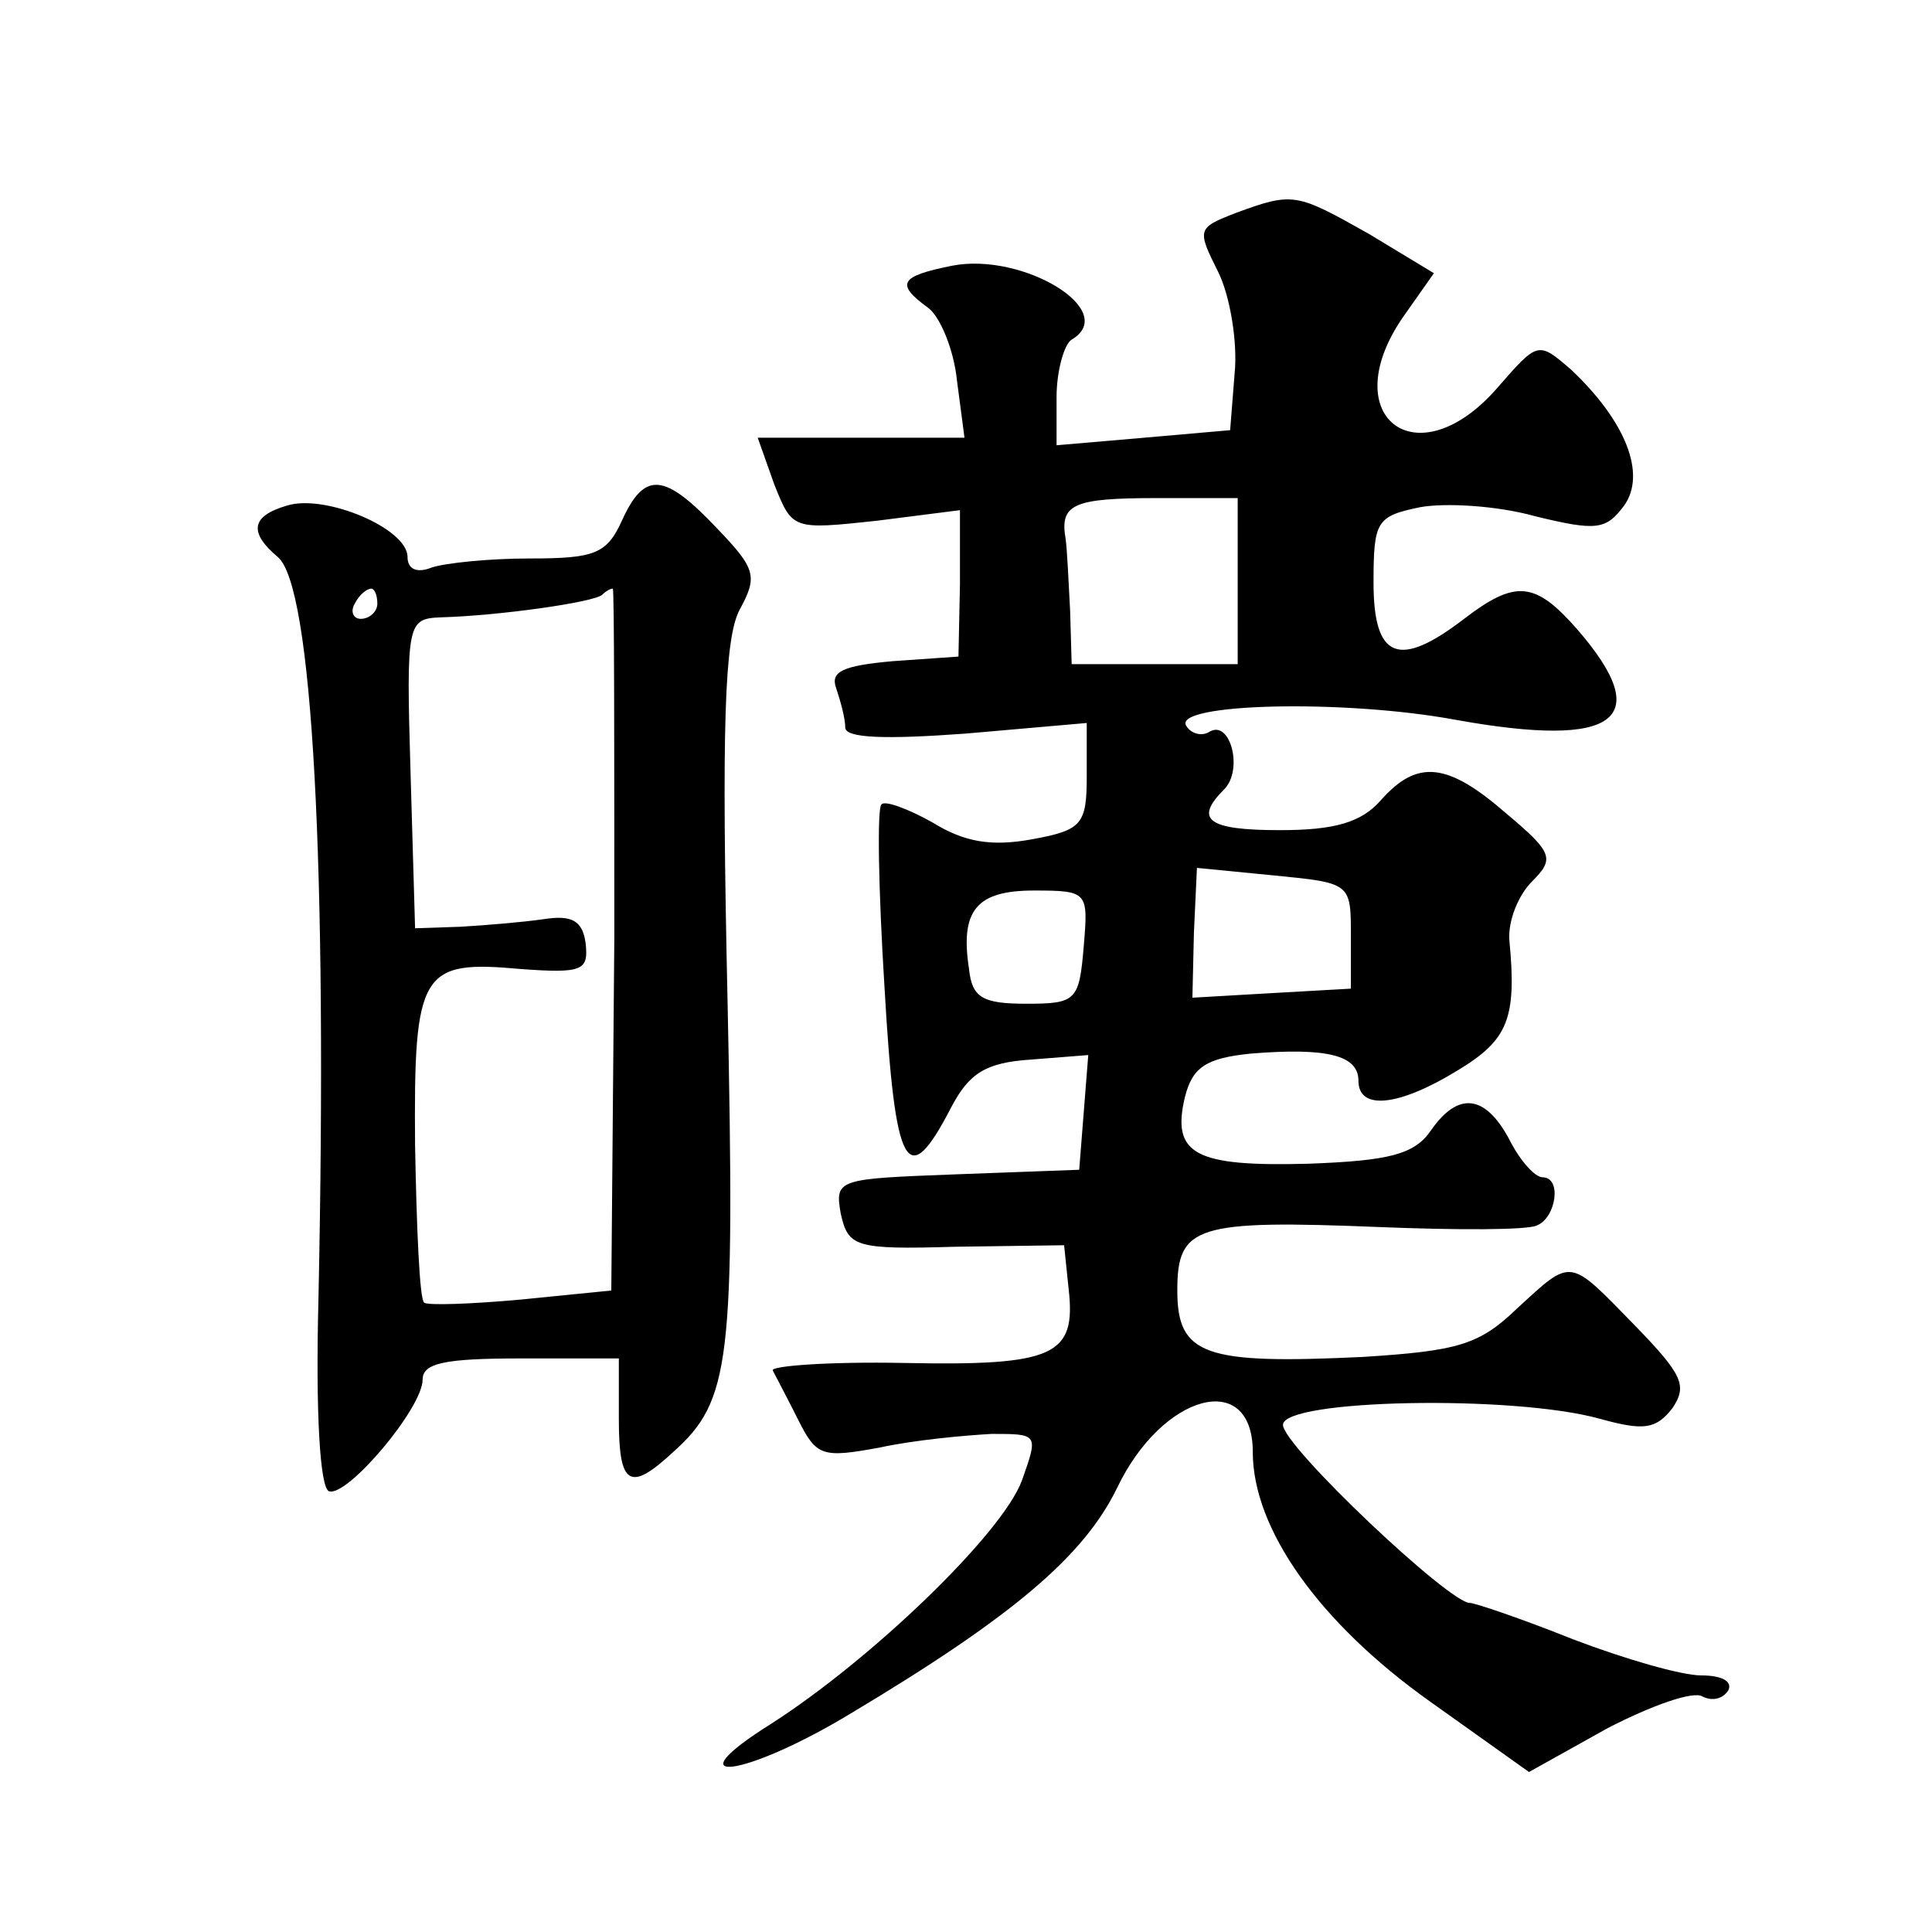 <?xml version="1.0" standalone="no"?>
<!DOCTYPE svg PUBLIC "-//W3C//DTD SVG 20010904//EN"
 "http://www.w3.org/TR/2001/REC-SVG-20010904/DTD/svg10.dtd">
<svg version="1.0" xmlns="http://www.w3.org/2000/svg"
 width="128pt" height="128pt" viewBox="0 0 128 128"
 preserveAspectRatio="xMidYMid meet">
<g transform="translate(0,128) scale(0.1,-0.1)"
fill="#0" stroke="none">
<path d="M819 1139 c-26 -10 -26 -11 -12 -39 8 -16 13 -47 11 -67 l-3 -38 -57 -5
-58 -5 0 32 c0 17 5 35 10 38 32 19 -32 58 -79 49 -35 -7 -38 -12 -16 -28 8 -6
17 -28 19 -48 l5 -38 -69 0 -68 0 11 -31 c12 -30 12 -30 68 -24 l55 7 0 -49 -1
-48 -43 -3 c-34 -3 -42 -7 -38 -18 3 -9 6 -20 6 -26 0 -7 26 -8 80 -4 l80 7 0 -35
c0 -32 -3 -36 -36 -42 -27 -5 -45 -2 -66 11 -16 9 -32 15 -34 12 -3 -2 -2 -57 2
-121 7 -122 15 -136 44 -80 12 23 23 30 53 32 l38 3 -3 -38 -3 -38 -81 -3 c-79
-3 -81 -3 -77 -26 5 -22 9 -24 76 -22 l72 1 3 -29 c5 -44 -9 -51 -109 -49 -50 1
-89 -2 -87 -5 2 -4 10 -19 17 -33 12 -24 16 -25 54 -18 23 5 56 8 74 9 31 0 31
0 20 -31 -13 -35 -99 -118 -166 -161 -67 -42 -18 -36 53 7 107 64 154 104 176 149
30 63 90 79 90 24 0 -51 44 -113 117 -165 l66 -47 52 29 c29 15 57 25 63 21 6 -3
13 -2 17 4 3 6 -4 10 -18 10 -13 0 -51 11 -85 24 -35 14 -65 24 -68 24 -13 -1 -124
104 -124 118 0 17 153 20 210 4 29 -8 37 -7 48 7 10 15 7 22 -25 55 -44 45 -41
45 -78 11 -25 -24 -39 -28 -102 -32 -105 -5 -123 1 -123 44 0 43 12 47 135 42 50
-2 96 -2 103 1 13 5 17 32 4 32 -5 0 -15 11 -22 25 -16 30 -34 32 -52 6 -11 -16
-28 -20 -81 -22 -75 -2 -91 6 -82 44 5 20 14 26 44 29 50 4 71 -1 71 -18 0 -20
27 -17 66 7 33 20 39 34 34 86 -1 13 6 30 15 39 15 15 14 19 -17 45 -39 34 -59
36 -83 9 -13 -15 -31 -20 -67 -20 -48 0 -57 7 -37 27 13 13 4 47 -10 38 -5 -3 -12
-1 -15 4 -10 15 104 18 179 4 106 -19 132 0 80 60 -28 32 -41 33 -75 7 -43 -33
-60 -27 -60 24 0 41 2 44 31 50 17 3 51 1 76 -6 41 -10 47 -9 59 7 15 21 1 56 -35
90 -22 19 -22 19 -49 -12 -54 -62 -109 -18 -61 49 l19 27 -43 26 c-48 27 -50 28
-88 14z m1 -244 l0 -55 -55 0 -55 0 -1 35 c-1 19 -2 41 -3 48 -4 23 5 27 60 27
l54 0 0 -55z m75 -235 l0 -35 -53 -3 -52 -3 1 43 2 43 51 -5 c51 -5 51 -5 51 -40z
m-177 -7 c-3 -36 -5 -38 -38 -38 -29 0 -36 4 -38 23 -6 39 5 52 43 52 36 0 36 -1
33 -37z M412 935 c-10 -22 -18 -25 -61 -25 -27 0 -56 -3 -65 -6 -10 -4 -16 -1 -16
7 0 19 -55 42 -80 34 -24 -7 -25 -18 -6 -34 23 -19 33 -204 27 -491 -2 -76 1 -126
7 -128 12 -4 62 55 62 74 0 11 15 14 65 14 l65 0 0 -40 c0 -44 7 -49 36 -22 38
34 41 59 36 300 -4 181 -2 239 8 258 12 22 11 27 -15 54 -35 37 -48 38 -63 5z m-162
-55 c0 -5 -5 -10 -11 -10 -5 0 -7 5 -4 10 3 6 8 10 11 10 2 0 4 -4 4 -10z m157
-222 l-2 -233 -60 -6 c-33 -3 -62 -4 -64 -2 -3 2 -5 49 -6 104 -1 116 4 123 70
117 41 -3 45 -1 43 17 -2 15 -9 19 -28 16 -14 -2 -38 -4 -55 -5 l-30 -1 -3 103
c-3 100 -2 102 20 103 38 1 102 10 107 15 2 2 5 4 7 4 1 0 1 -105 1 -232z"/>
</g>
</svg>
